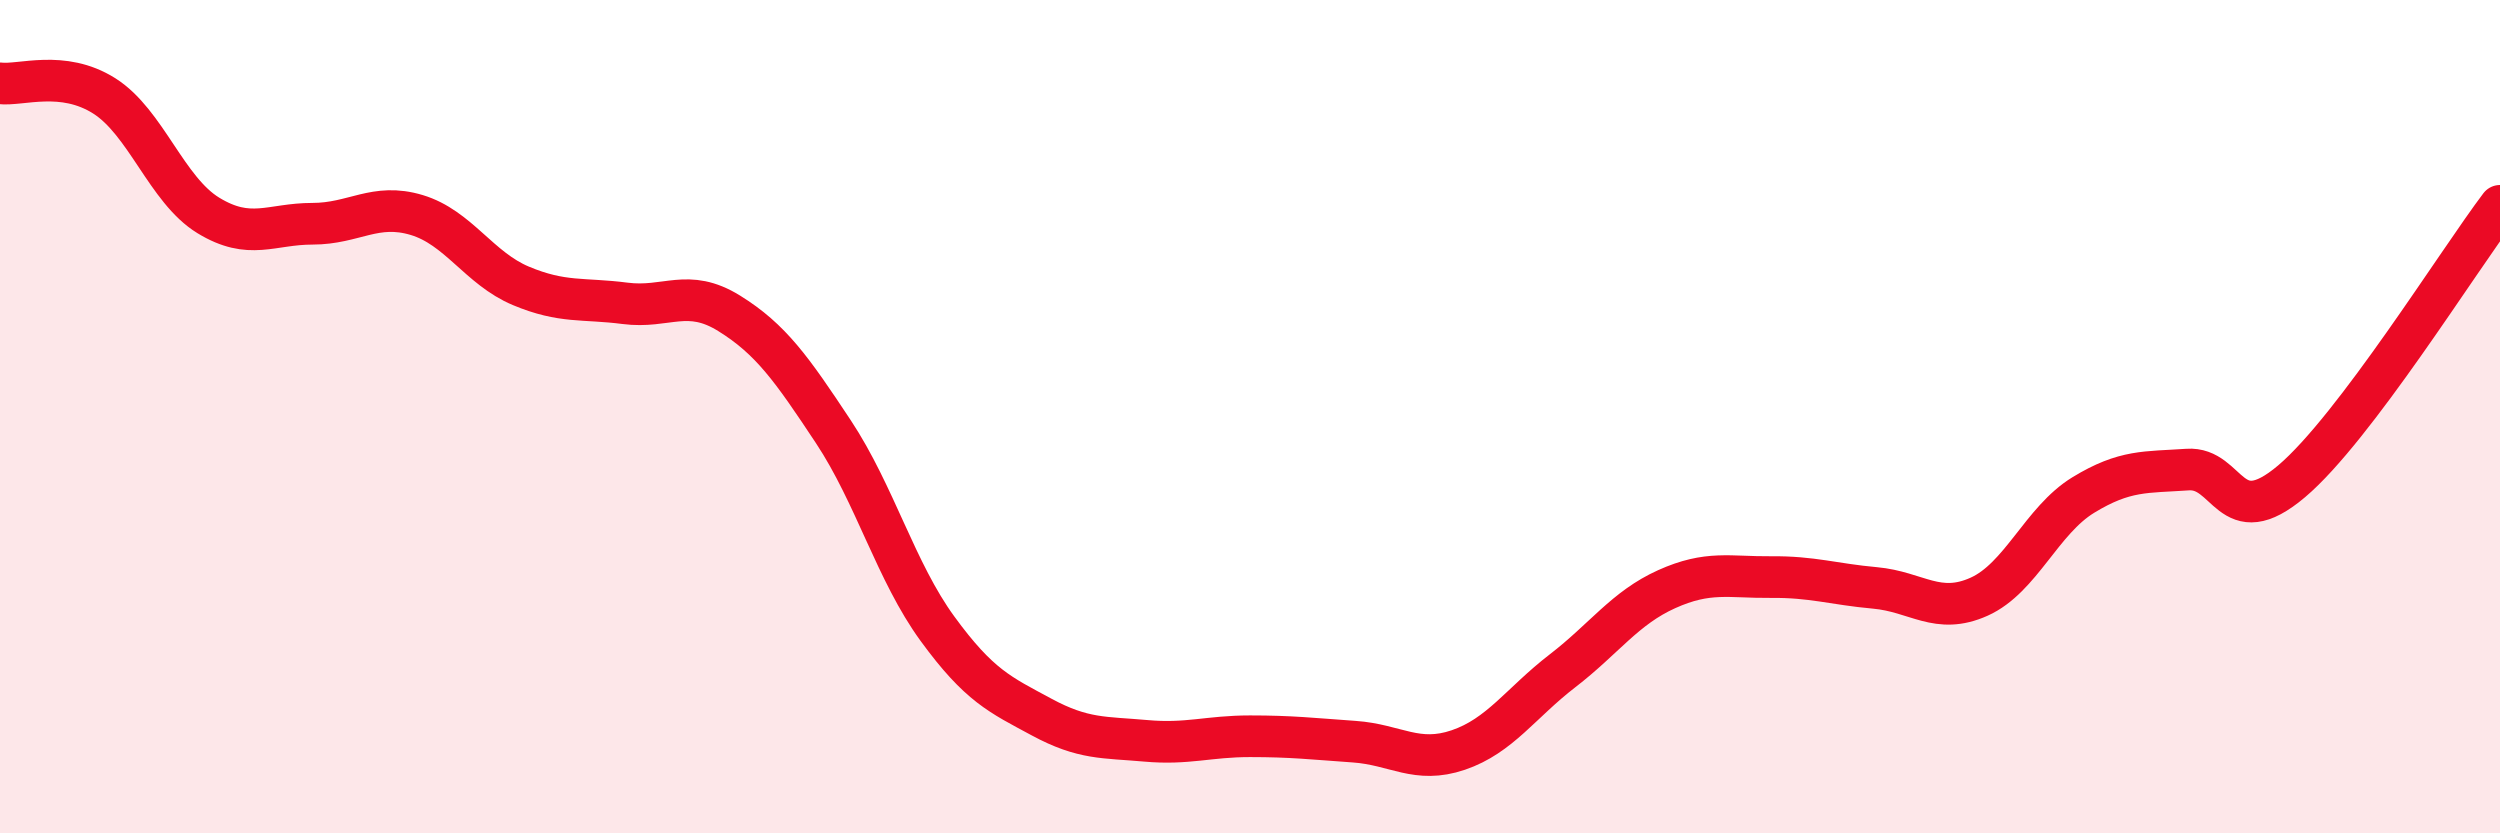 
    <svg width="60" height="20" viewBox="0 0 60 20" xmlns="http://www.w3.org/2000/svg">
      <path
        d="M 0,2 C 0.5,2.06 1.5,1.67 2.5,2.3 C 3.5,2.93 4,4.56 5,5.17 C 6,5.78 6.5,5.37 7.5,5.37 C 8.5,5.37 9,4.86 10,5.16 C 11,5.46 11.5,6.44 12.5,6.86 C 13.5,7.28 14,7.15 15,7.28 C 16,7.41 16.5,6.9 17.5,7.52 C 18.5,8.14 19,8.85 20,10.36 C 21,11.87 21.5,13.72 22.5,15.09 C 23.5,16.46 24,16.67 25,17.21 C 26,17.75 26.5,17.69 27.5,17.78 C 28.5,17.87 29,17.67 30,17.67 C 31,17.67 31.5,17.73 32.5,17.8 C 33.5,17.87 34,18.34 35,18 C 36,17.66 36.5,16.87 37.5,16.1 C 38.5,15.33 39,14.59 40,14.14 C 41,13.69 41.5,13.86 42.5,13.85 C 43.5,13.84 44,14.02 45,14.11 C 46,14.2 46.5,14.77 47.5,14.32 C 48.5,13.87 49,12.49 50,11.88 C 51,11.27 51.5,11.34 52.5,11.27 C 53.5,11.2 53.5,12.82 55,11.55 C 56.5,10.28 59,6.26 60,4.94L60 20L0 20Z"
        fill="#EB0A25"
        opacity="0.1"
        stroke-linecap="round"
        stroke-linejoin="round"
      />
      <path
        d="M 0,2 C 0.5,2.06 1.5,1.67 2.5,2.3 C 3.5,2.93 4,4.56 5,5.17 C 6,5.78 6.5,5.37 7.5,5.37 C 8.5,5.37 9,4.86 10,5.16 C 11,5.46 11.5,6.44 12.5,6.86 C 13.5,7.28 14,7.15 15,7.28 C 16,7.41 16.5,6.9 17.5,7.52 C 18.5,8.14 19,8.85 20,10.36 C 21,11.87 21.5,13.72 22.5,15.09 C 23.5,16.46 24,16.67 25,17.21 C 26,17.75 26.5,17.69 27.5,17.78 C 28.5,17.87 29,17.67 30,17.67 C 31,17.67 31.5,17.73 32.5,17.8 C 33.5,17.87 34,18.34 35,18 C 36,17.66 36.5,16.87 37.5,16.1 C 38.5,15.33 39,14.59 40,14.14 C 41,13.69 41.5,13.86 42.5,13.85 C 43.5,13.84 44,14.02 45,14.11 C 46,14.2 46.5,14.77 47.5,14.32 C 48.5,13.87 49,12.49 50,11.88 C 51,11.27 51.5,11.34 52.5,11.27 C 53.5,11.2 53.5,12.82 55,11.55 C 56.5,10.28 59,6.26 60,4.94"
        stroke="#EB0A25"
        stroke-width="1"
        fill="none"
        stroke-linecap="round"
        stroke-linejoin="round"
      />
    </svg>
  
